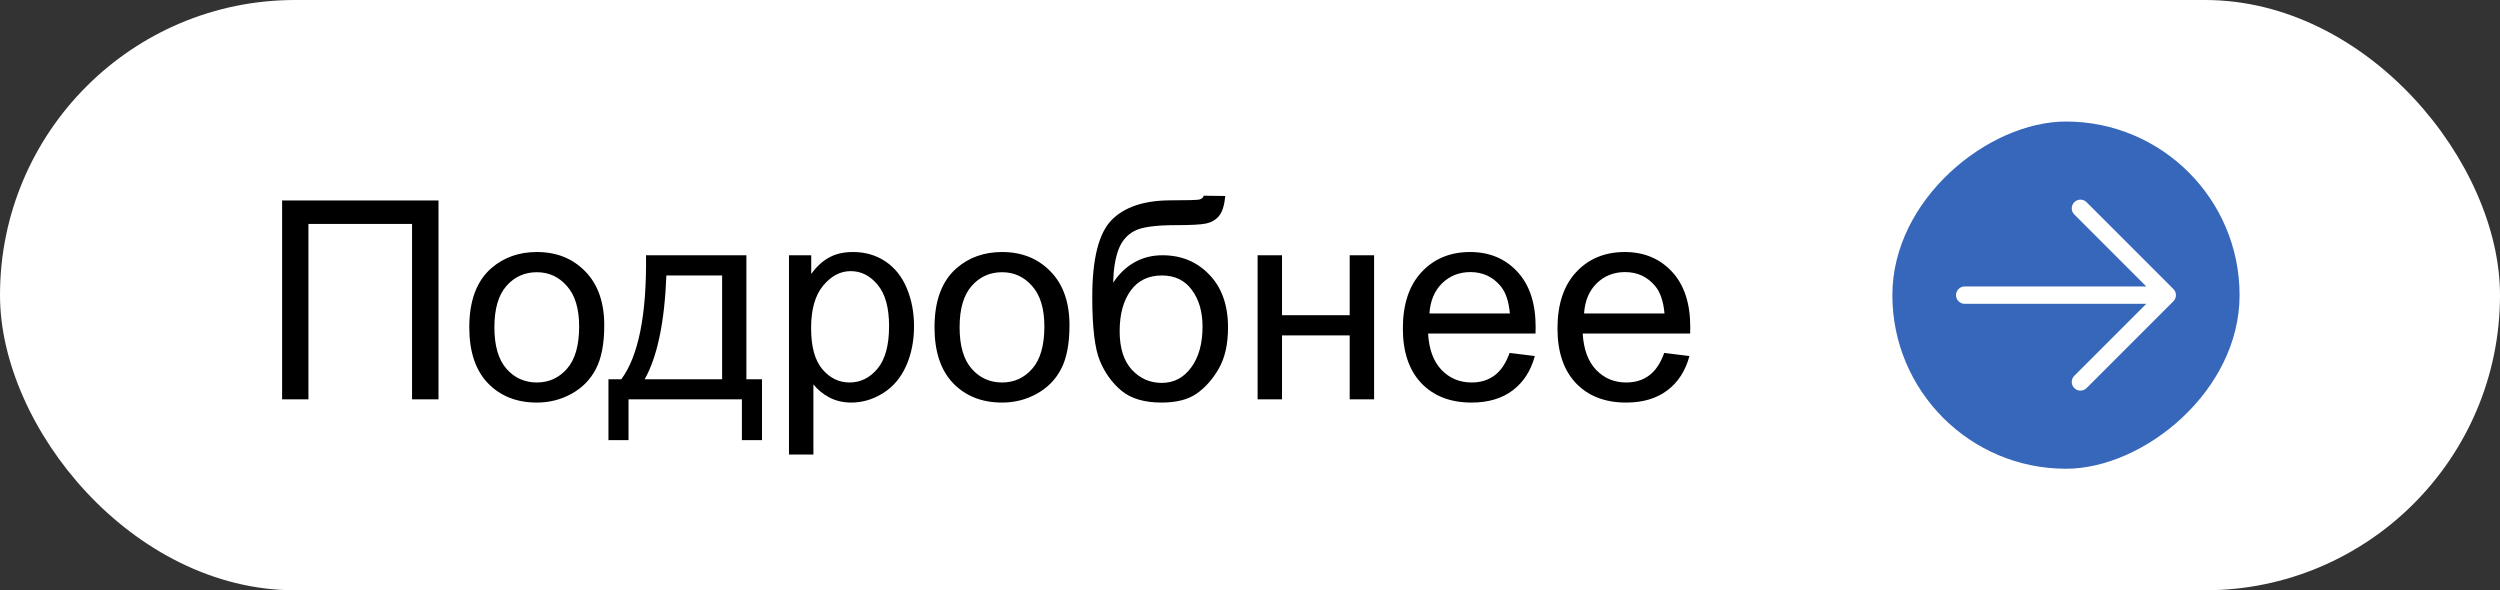 <?xml version="1.0" encoding="UTF-8"?> <svg xmlns="http://www.w3.org/2000/svg" width="144" height="34" viewBox="0 0 144 34" fill="none"><rect x="0" y="0" width="144" height="34" fill="#333333" stroke="none"/><rect width="144" height="34" rx="17" fill="white"></rect><path d="M16.25 11.547H25.258V23H23.734V12.898H17.766V23H16.25V11.547ZM27.031 18.852C27.031 17.315 27.458 16.177 28.312 15.438C29.026 14.823 29.896 14.516 30.922 14.516C32.062 14.516 32.995 14.891 33.719 15.641C34.443 16.385 34.805 17.417 34.805 18.734C34.805 19.802 34.643 20.643 34.32 21.258C34.003 21.867 33.536 22.341 32.922 22.68C32.312 23.018 31.646 23.188 30.922 23.188C29.76 23.188 28.82 22.815 28.102 22.07C27.388 21.326 27.031 20.253 27.031 18.852ZM28.477 18.852C28.477 19.914 28.708 20.711 29.172 21.242C29.635 21.768 30.219 22.031 30.922 22.031C31.62 22.031 32.2 21.766 32.664 21.234C33.128 20.703 33.359 19.893 33.359 18.805C33.359 17.779 33.125 17.003 32.656 16.477C32.193 15.945 31.615 15.68 30.922 15.68C30.219 15.68 29.635 15.943 29.172 16.469C28.708 16.995 28.477 17.789 28.477 18.852ZM37.211 14.703H42.992V21.844H43.891V25.352H42.734V23H36.203V25.352H35.047V21.844H35.789C36.779 20.5 37.253 18.12 37.211 14.703ZM38.383 15.867C38.279 18.56 37.862 20.552 37.133 21.844H41.594V15.867H38.383ZM45.445 26.18V14.703H46.727V15.781C47.029 15.359 47.37 15.044 47.75 14.836C48.13 14.622 48.591 14.516 49.133 14.516C49.841 14.516 50.466 14.698 51.008 15.062C51.55 15.427 51.958 15.943 52.234 16.609C52.51 17.271 52.648 17.997 52.648 18.789C52.648 19.638 52.495 20.404 52.188 21.086C51.885 21.763 51.443 22.284 50.859 22.648C50.281 23.008 49.672 23.188 49.031 23.188C48.562 23.188 48.141 23.088 47.766 22.891C47.396 22.693 47.091 22.443 46.852 22.141V26.18H45.445ZM46.719 18.898C46.719 19.966 46.935 20.755 47.367 21.266C47.8 21.776 48.323 22.031 48.938 22.031C49.562 22.031 50.096 21.768 50.539 21.242C50.987 20.711 51.211 19.891 51.211 18.781C51.211 17.724 50.992 16.932 50.555 16.406C50.122 15.88 49.604 15.617 49 15.617C48.401 15.617 47.87 15.898 47.406 16.461C46.948 17.018 46.719 17.831 46.719 18.898ZM53.828 18.852C53.828 17.315 54.255 16.177 55.109 15.438C55.823 14.823 56.693 14.516 57.719 14.516C58.859 14.516 59.792 14.891 60.516 15.641C61.24 16.385 61.602 17.417 61.602 18.734C61.602 19.802 61.44 20.643 61.117 21.258C60.8 21.867 60.333 22.341 59.719 22.68C59.109 23.018 58.443 23.188 57.719 23.188C56.557 23.188 55.617 22.815 54.898 22.07C54.185 21.326 53.828 20.253 53.828 18.852ZM55.273 18.852C55.273 19.914 55.505 20.711 55.969 21.242C56.432 21.768 57.016 22.031 57.719 22.031C58.417 22.031 58.997 21.766 59.461 21.234C59.925 20.703 60.156 19.893 60.156 18.805C60.156 17.779 59.922 17.003 59.453 16.477C58.99 15.945 58.411 15.68 57.719 15.68C57.016 15.68 56.432 15.943 55.969 16.469C55.505 16.995 55.273 17.789 55.273 18.852ZM69.336 11.273L70.578 11.289C70.521 11.846 70.396 12.234 70.203 12.453C70.016 12.672 69.771 12.812 69.469 12.875C69.172 12.938 68.586 12.969 67.711 12.969C66.549 12.969 65.758 13.081 65.336 13.305C64.914 13.529 64.609 13.888 64.422 14.383C64.24 14.872 64.138 15.505 64.117 16.281C64.471 15.755 64.885 15.362 65.359 15.102C65.833 14.836 66.367 14.703 66.961 14.703C68.049 14.703 68.951 15.078 69.664 15.828C70.378 16.573 70.734 17.583 70.734 18.859C70.734 19.828 70.555 20.622 70.195 21.242C69.836 21.862 69.409 22.341 68.914 22.68C68.424 23.018 67.755 23.188 66.906 23.188C65.922 23.188 65.156 22.963 64.609 22.516C64.062 22.062 63.643 21.484 63.352 20.781C63.06 20.078 62.914 18.854 62.914 17.109C62.914 14.917 63.284 13.44 64.023 12.68C64.768 11.919 65.912 11.539 67.453 11.539C68.412 11.539 68.956 11.523 69.086 11.492C69.216 11.461 69.299 11.388 69.336 11.273ZM69.266 18.82C69.266 17.956 69.06 17.247 68.648 16.695C68.242 16.143 67.667 15.867 66.922 15.867C66.146 15.867 65.547 16.159 65.125 16.742C64.703 17.326 64.492 18.104 64.492 19.078C64.492 20.042 64.724 20.779 65.188 21.289C65.656 21.799 66.232 22.055 66.914 22.055C67.612 22.055 68.177 21.76 68.609 21.172C69.047 20.578 69.266 19.794 69.266 18.82ZM72.438 14.703H73.844V18.156H77.742V14.703H79.148V23H77.742V19.32H73.844V23H72.438V14.703ZM86.953 20.328L88.406 20.508C88.177 21.357 87.753 22.016 87.133 22.484C86.513 22.953 85.721 23.188 84.758 23.188C83.544 23.188 82.581 22.815 81.867 22.07C81.159 21.32 80.805 20.271 80.805 18.922C80.805 17.526 81.164 16.443 81.883 15.672C82.602 14.901 83.534 14.516 84.68 14.516C85.789 14.516 86.695 14.893 87.398 15.648C88.102 16.404 88.453 17.466 88.453 18.836C88.453 18.919 88.451 19.044 88.445 19.211H82.258C82.31 20.122 82.568 20.82 83.031 21.305C83.495 21.789 84.073 22.031 84.766 22.031C85.281 22.031 85.721 21.896 86.086 21.625C86.451 21.354 86.74 20.922 86.953 20.328ZM82.336 18.055H86.969C86.906 17.357 86.729 16.833 86.438 16.484C85.99 15.943 85.409 15.672 84.695 15.672C84.049 15.672 83.505 15.888 83.062 16.32C82.625 16.753 82.383 17.331 82.336 18.055ZM95.859 20.328L97.312 20.508C97.083 21.357 96.659 22.016 96.039 22.484C95.419 22.953 94.628 23.188 93.664 23.188C92.451 23.188 91.487 22.815 90.773 22.07C90.065 21.32 89.711 20.271 89.711 18.922C89.711 17.526 90.07 16.443 90.789 15.672C91.508 14.901 92.44 14.516 93.586 14.516C94.695 14.516 95.602 14.893 96.305 15.648C97.008 16.404 97.359 17.466 97.359 18.836C97.359 18.919 97.357 19.044 97.352 19.211H91.164C91.216 20.122 91.474 20.82 91.938 21.305C92.401 21.789 92.979 22.031 93.672 22.031C94.188 22.031 94.628 21.896 94.992 21.625C95.357 21.354 95.646 20.922 95.859 20.328ZM91.242 18.055H95.875C95.812 17.357 95.635 16.833 95.344 16.484C94.896 15.943 94.315 15.672 93.602 15.672C92.956 15.672 92.412 15.888 91.969 16.32C91.531 16.753 91.289 17.331 91.242 18.055Z" fill="black"></path><rect x="129" y="7" width="20" height="20" rx="10" transform="rotate(90 129 7)" fill="#3767BA"></rect><path d="M124.833 17L113.167 17M124.833 17L119.833 22M124.833 17L119.833 12" stroke="white" stroke-linecap="round" stroke-linejoin="round"></path></svg> 